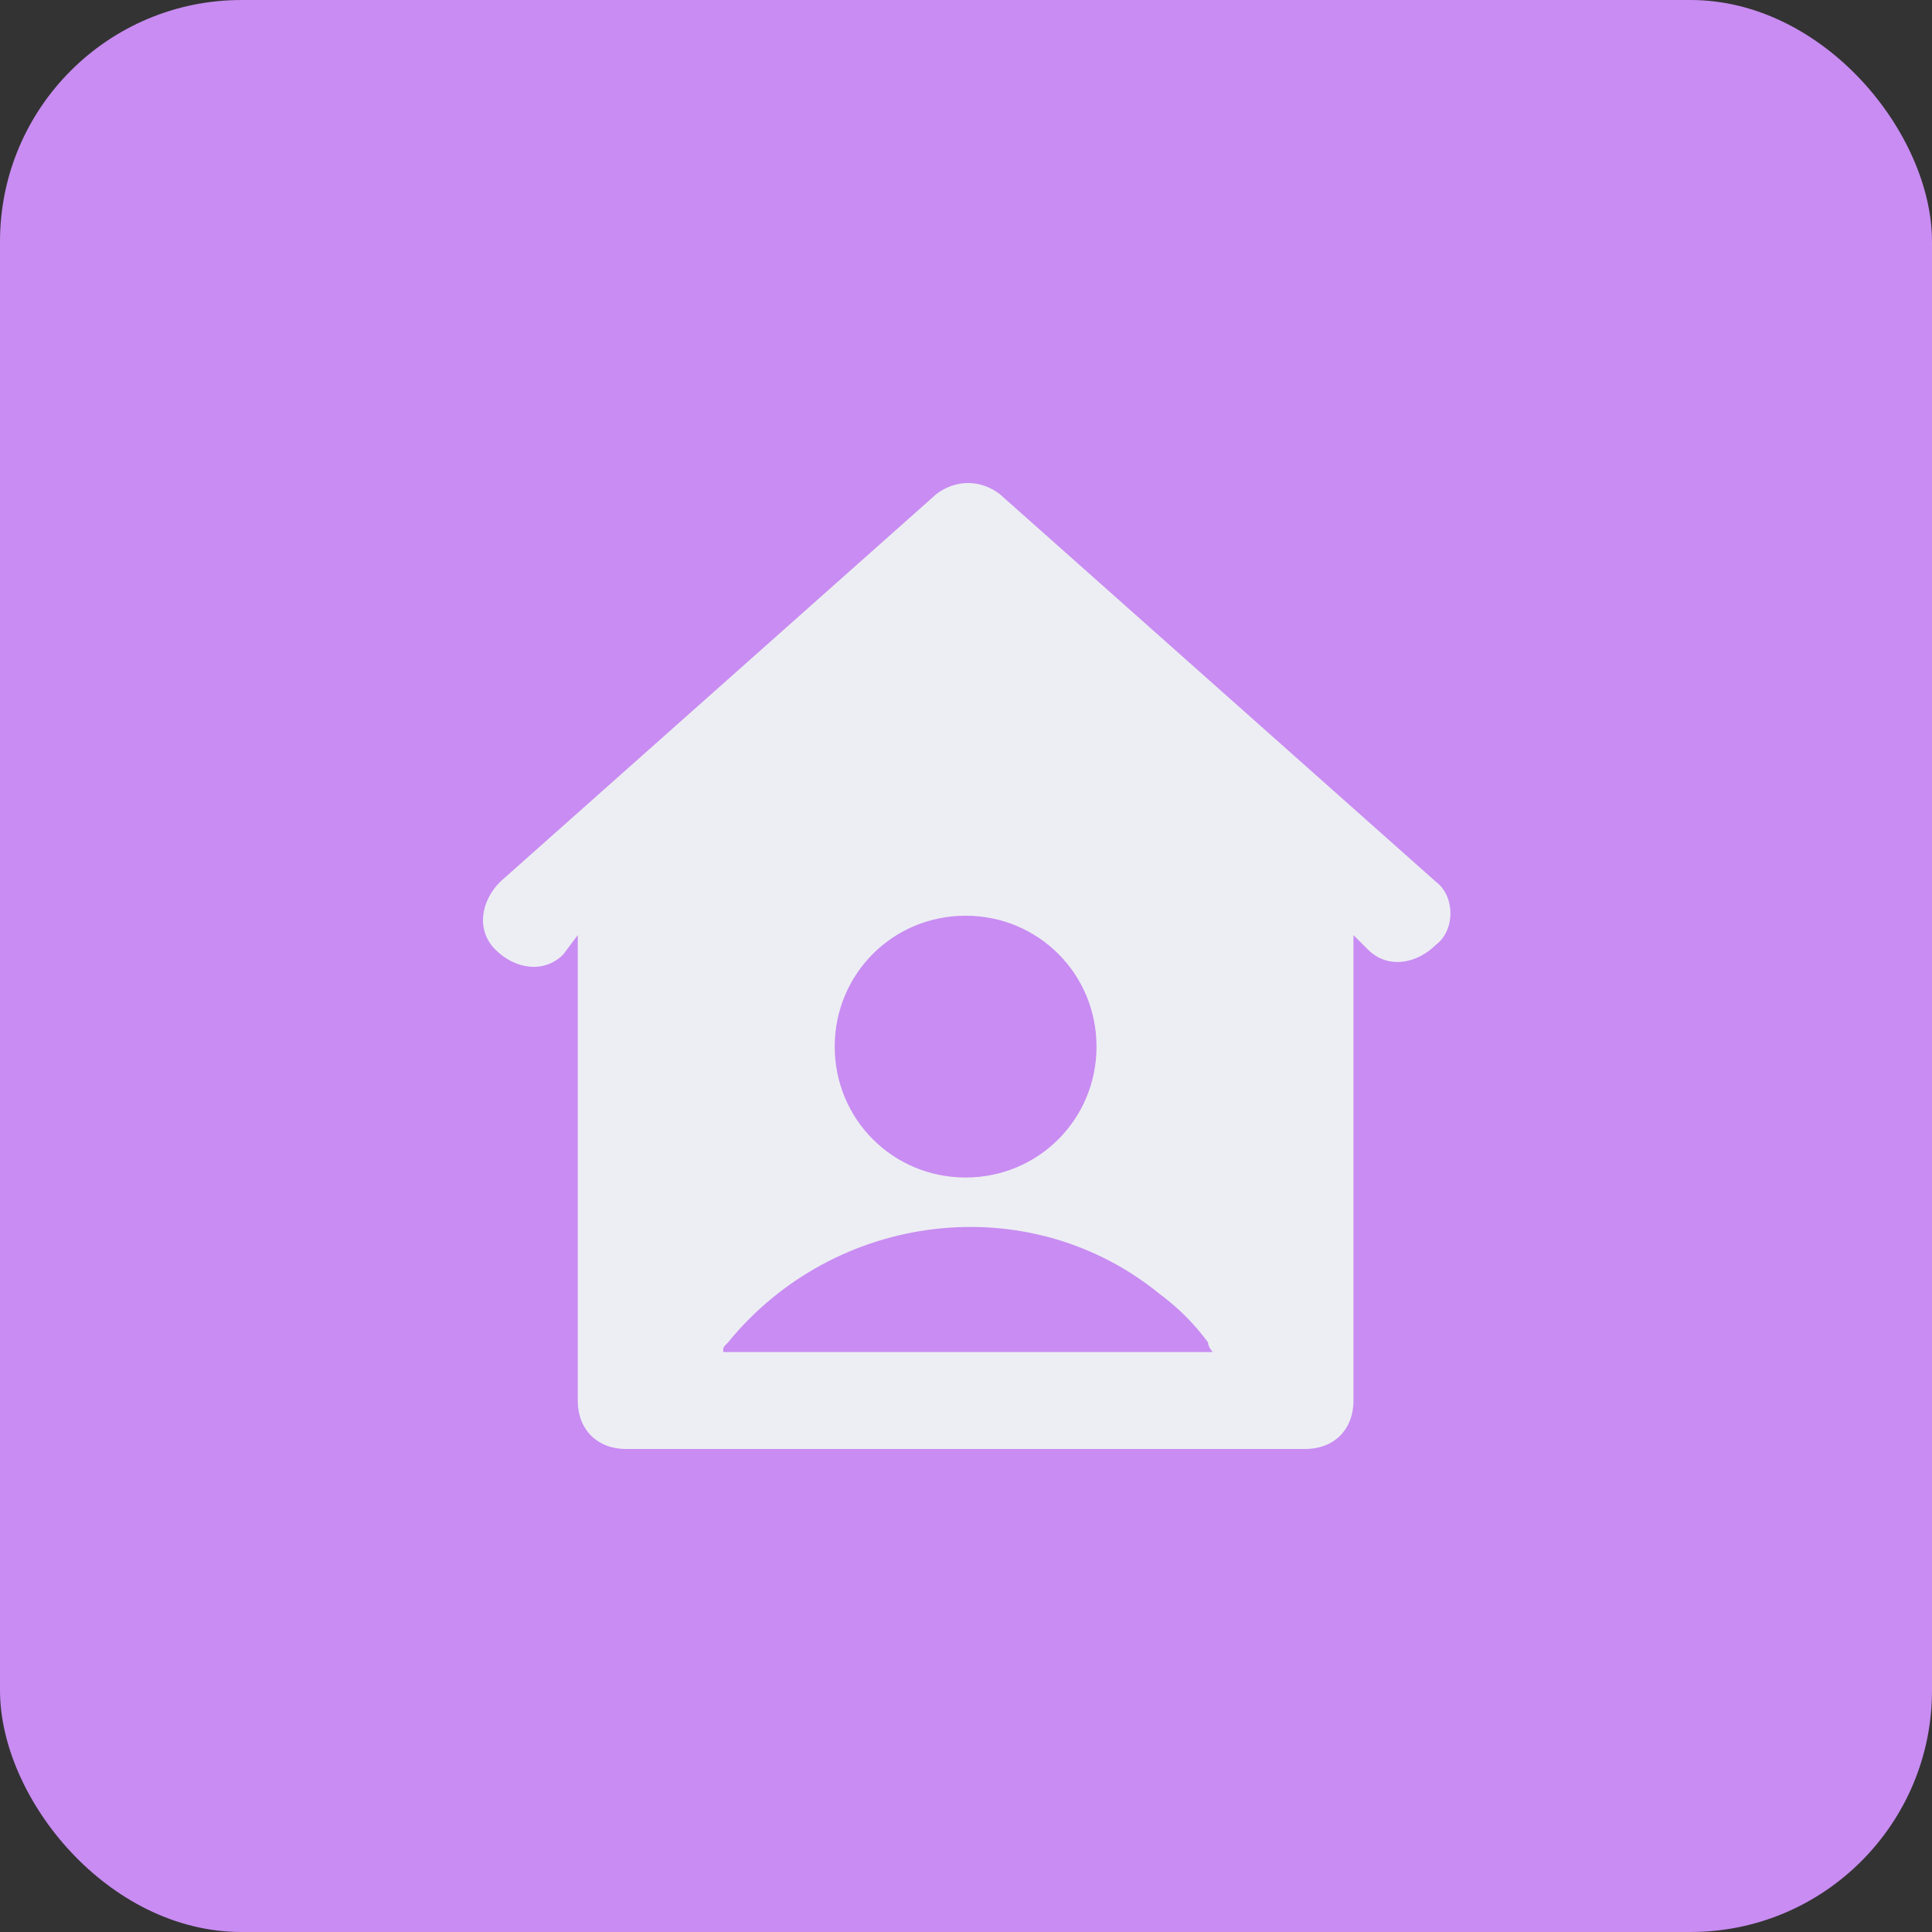 <?xml version="1.0" encoding="UTF-8"?> <svg xmlns="http://www.w3.org/2000/svg" width="40" height="40" viewBox="0 0 40 40" fill="none"><rect x="0" y="0" width="40" height="40" fill="#333333" stroke="none"/> <rect width="40" height="40" rx="5" fill="#C88CF2"></rect> <path d="M29.729 18.256L20.695 10.226C20.293 9.925 19.791 9.925 19.39 10.226L10.356 18.256C9.954 18.657 9.854 19.26 10.256 19.661C10.657 20.063 11.259 20.163 11.661 19.762L11.962 19.36V28.996C11.962 29.599 12.364 30 12.966 30H27.018C27.621 30 28.022 29.599 28.022 28.996V19.36L28.323 19.661C28.725 20.063 29.327 19.962 29.729 19.561C30.13 19.26 30.13 18.557 29.729 18.256ZM19.992 18.959C21.498 18.959 22.702 20.163 22.702 21.669C22.702 23.174 21.498 24.379 19.992 24.379C18.486 24.379 17.282 23.174 17.282 21.669C17.282 20.163 18.486 18.959 19.992 18.959ZM14.973 27.992C14.973 27.892 14.973 27.892 15.074 27.792C17.282 25.082 21.297 24.58 24.007 26.788C24.409 27.089 24.71 27.39 25.011 27.792C25.011 27.792 25.011 27.892 25.111 27.992H14.973Z" fill="#EDEEF3"></path> </svg> 